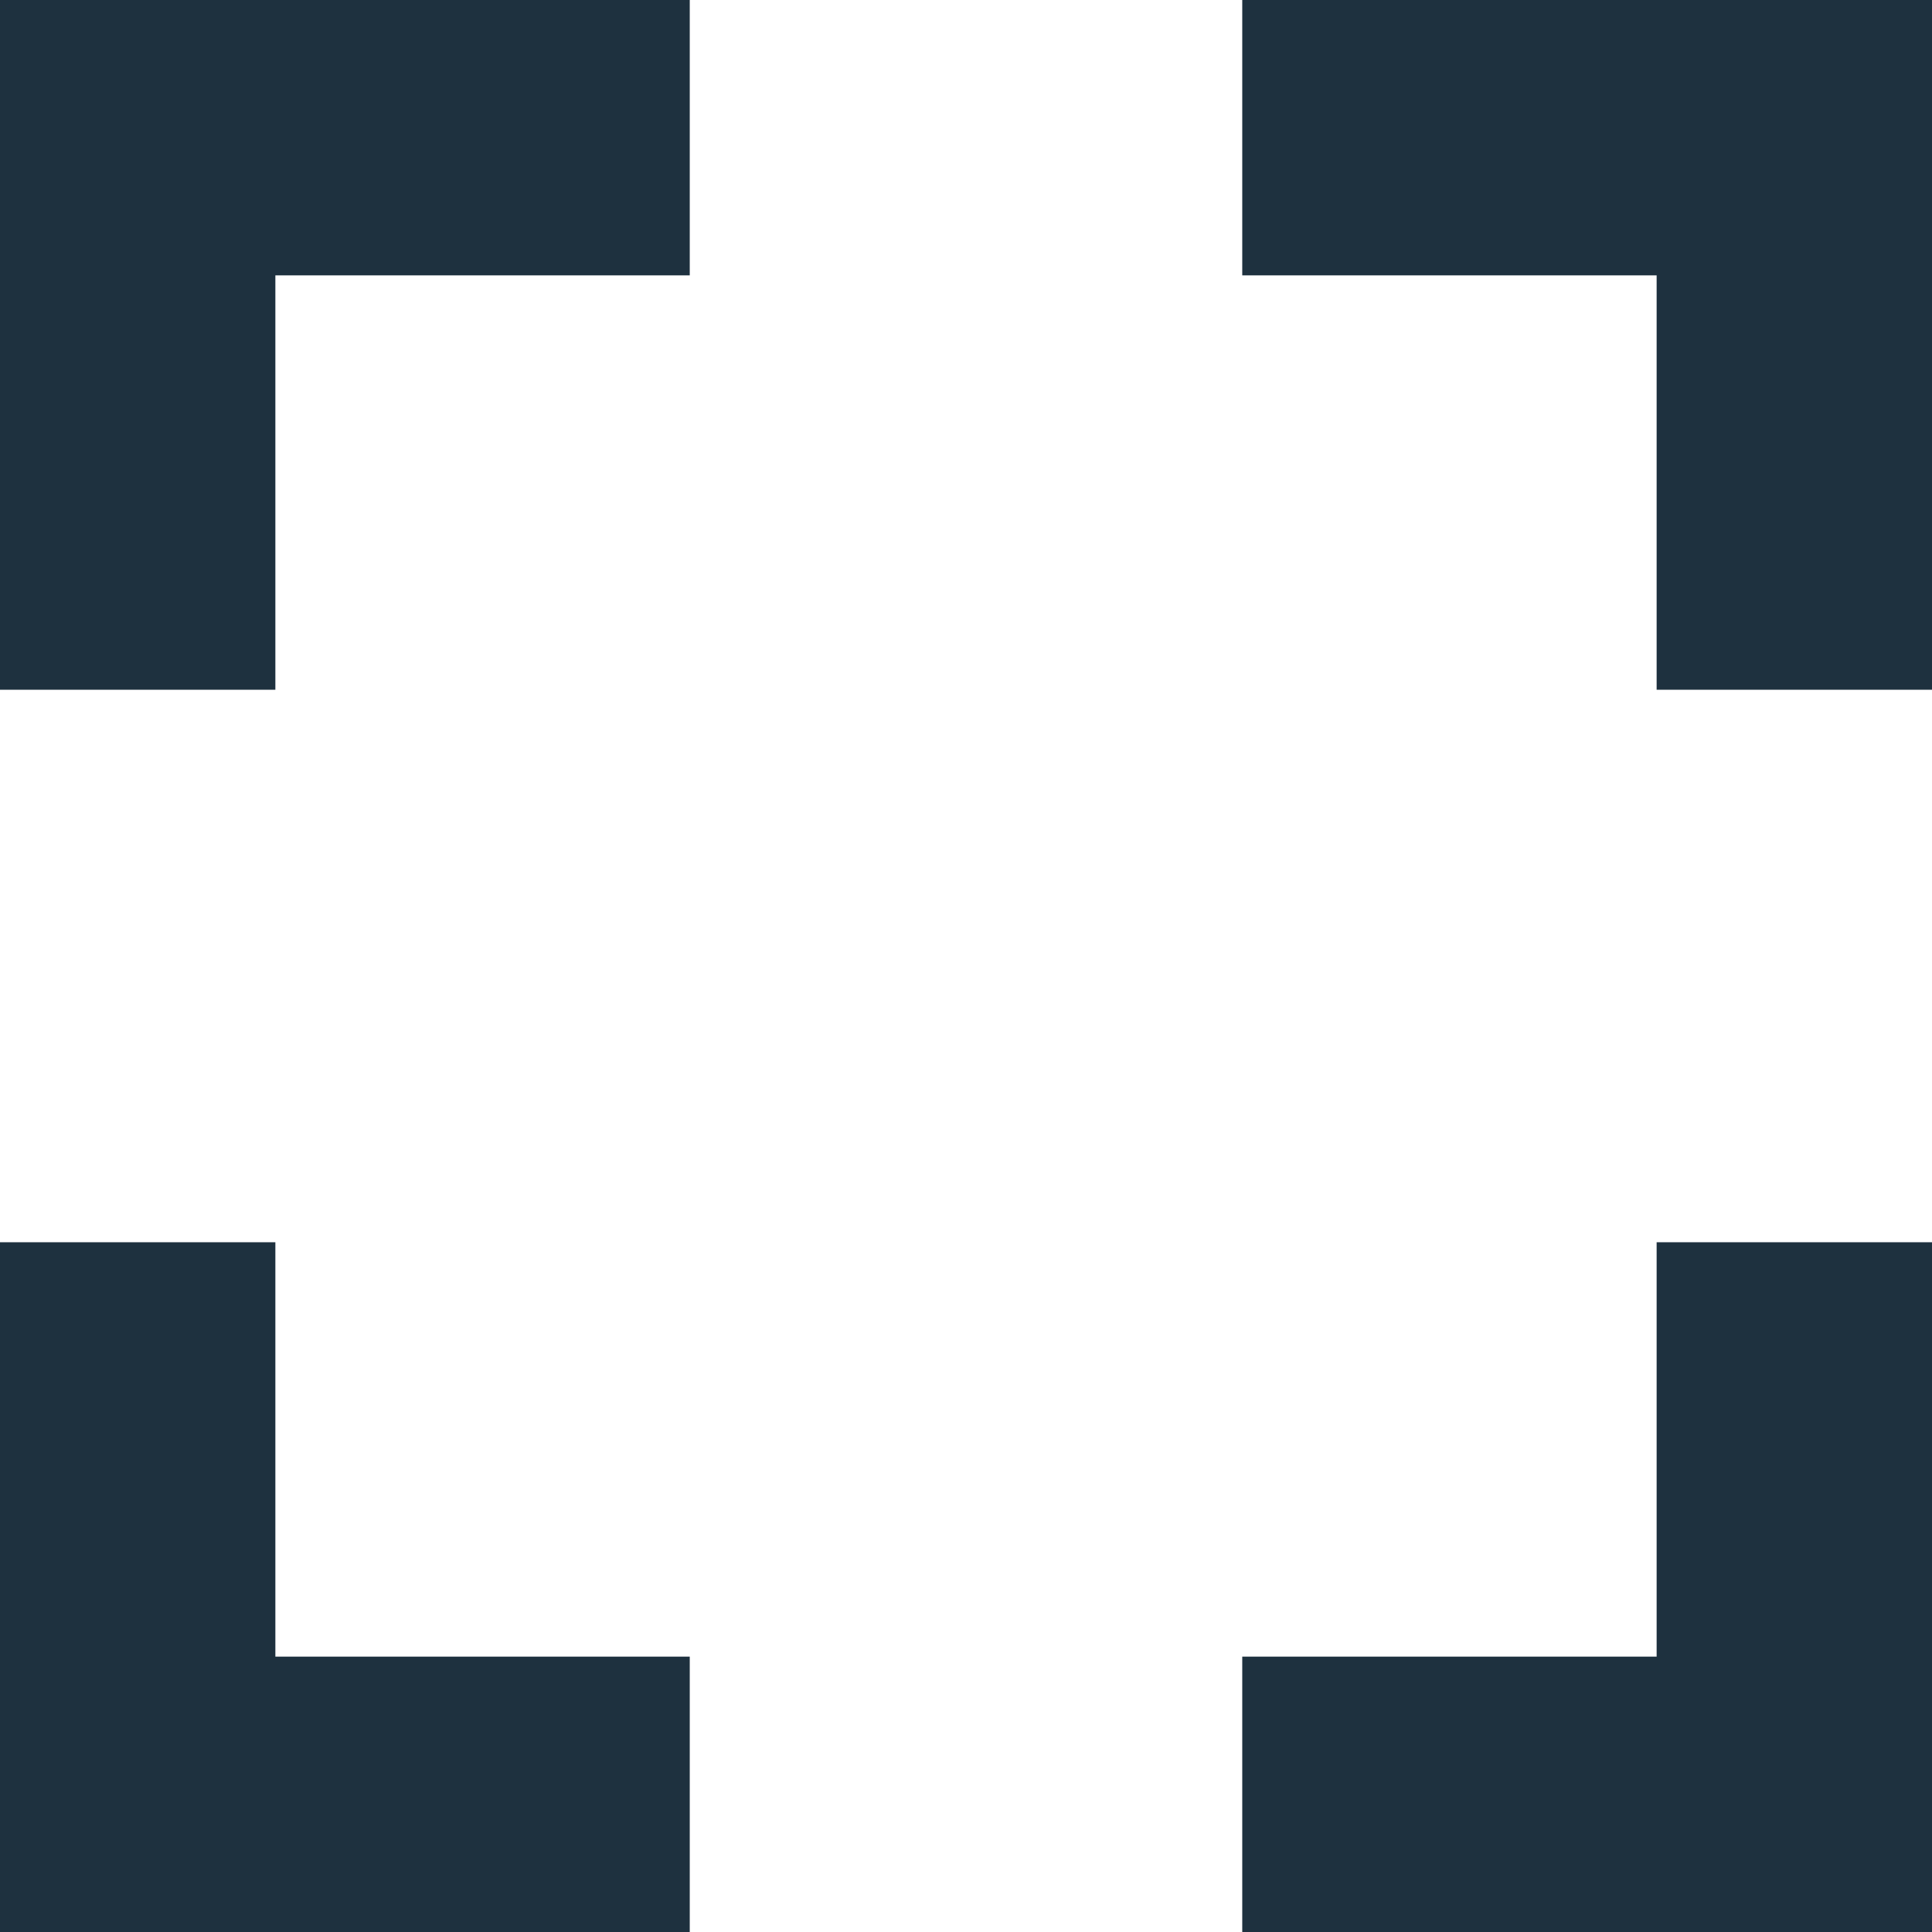 <?xml version="1.0" encoding="UTF-8"?> <svg xmlns="http://www.w3.org/2000/svg" width="21.82" height="21.82" viewBox="0 0 21.82 21.82"> <defs> <style> .cls-1 { fill: #1e313f; fill-rule: evenodd; } </style> </defs> <path id="icon-full-screen.svg" class="cls-1" d="M7709.2,3133.12h-3.12v7.8h7.8v-3.12h-4.68v-4.68Zm-3.12-6.24h3.12v-4.68h4.68v-3.12h-7.8v7.8Zm18.72,10.92h-4.68v3.12h7.8v-7.8h-3.12v4.68Zm-4.68-18.72v3.12h4.68v4.68h3.12v-7.8h-7.8Z" transform="translate(-7706.09 -3119.09)"></path> </svg> 